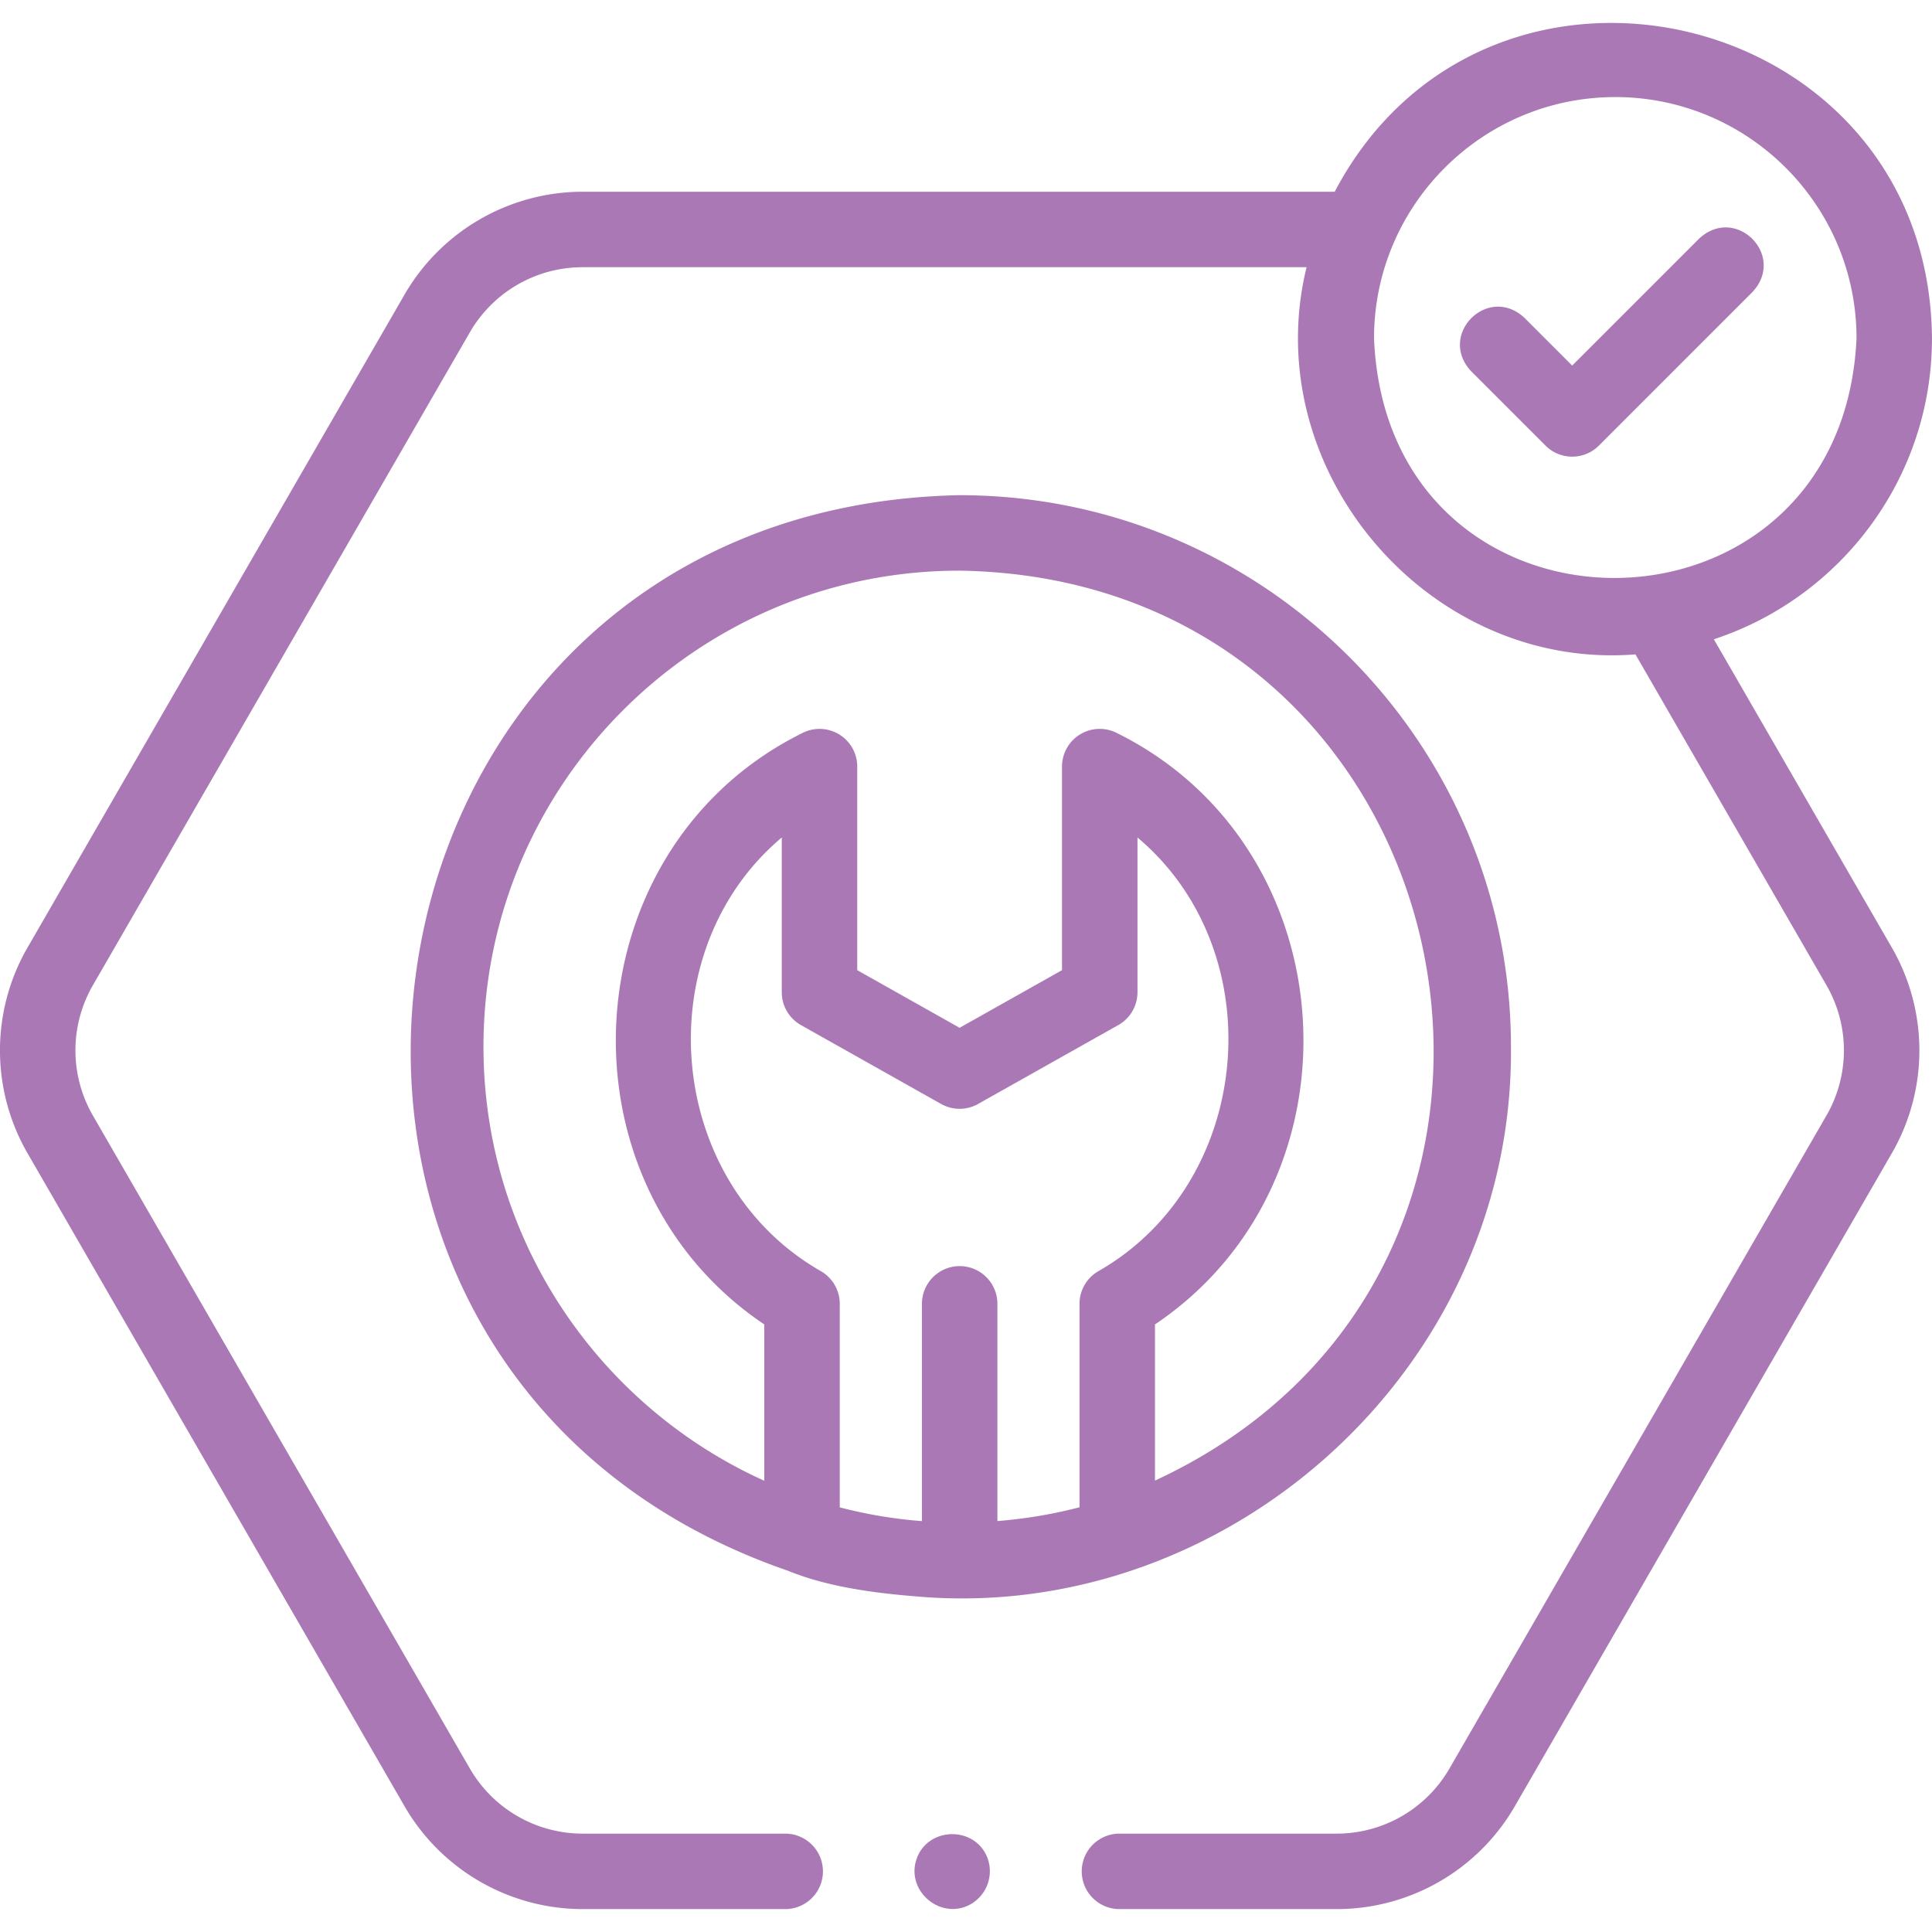<svg width="62" height="62" viewBox="0 0 62 62" fill="none" xmlns="http://www.w3.org/2000/svg"><g clip-path="url(#a)" fill="#aa79b5"><path d="M29.412 51.231c9.952.874 19.18-7.284 19.076-17.644 0-9.758-7.939-17.696-17.697-17.696-20.181.405-24.35 28.011-5.51 34.514 1.271.52 2.77.717 4.13.826m-.132-2.443a15 15 0 0 1-2.33-.415v-6.53c0-.426-.223-.82-.588-1.04-5.014-2.851-5.64-10.25-1.273-13.927v4.966c0 .438.236.84.617 1.055l4.496 2.53c.369.208.82.208 1.188 0l4.497-2.53a1.21 1.21 0 0 0 .617-1.055v-4.966c4.369 3.678 3.741 11.076-1.272 13.927a1.21 1.21 0 0 0-.588 1.04v6.527c-.864.225-1.746.372-2.635.442v-6.97a1.211 1.211 0 0 0-2.422 0v6.972zm-13.764-15.2c0-8.423 6.853-15.275 15.275-15.275 16.515.25 21.05 22.357 6.274 29.201v-5.011c6.847-4.605 6.205-15.3-1.219-18.978a1.21 1.21 0 0 0-1.764 1.078v6.531l-3.286 1.849-3.285-1.849v-6.531a1.21 1.21 0 0 0-1.763-1.078c-7.426 3.679-8.064 14.375-1.22 18.978v5.016c-5.308-2.396-9.012-7.74-9.012-13.931"/><path d="M54.999 20.515c4.06-1.333 7-5.158 7-9.658C61.91.218 47.72-3.126 42.832 6.153h-24.14a6.61 6.61 0 0 0-5.706 3.294L.88 30.414a6.6 6.6 0 0 0 0 6.589L12.985 57.97a6.61 6.61 0 0 0 5.707 3.295h6.506a1.211 1.211 0 1 0 0-2.422h-6.506a4.18 4.18 0 0 1-3.61-2.083L2.977 35.792a4.18 4.18 0 0 1 0-4.167l12.105-20.967a4.18 4.18 0 0 1 3.61-2.083h23.237C40.344 15.062 45.816 21.524 52.483 21l6.134 10.624a4.18 4.18 0 0 1 0 4.167L46.511 56.76a4.18 4.18 0 0 1-3.608 2.083h-6.978a1.211 1.211 0 0 0 0 2.422h6.978a6.6 6.6 0 0 0 5.706-3.294l12.105-20.968a6.6 6.6 0 0 0 0-6.589zm-3.163-17.4c4.269 0 7.742 3.473 7.742 7.742-.467 10.23-15.06 10.278-15.484 0 0-4.269 3.474-7.742 7.742-7.742"/><path d="M49.597 14.3c.473.473 1.24.473 1.713 0l4.928-4.929c1.095-1.173-.54-2.806-1.712-1.712l-4.073 4.072-1.528-1.529c-1.173-1.094-2.807.54-1.713 1.713zM31.676 59.59c-.416-1-1.894-.964-2.258.056-.369 1.035.78 2.002 1.736 1.46a1.22 1.22 0 0 0 .522-1.516"/></g><defs><clipPath id="a"><path fill="#fff" d="M0 0h62v62H0z"/></clipPath></defs></svg>